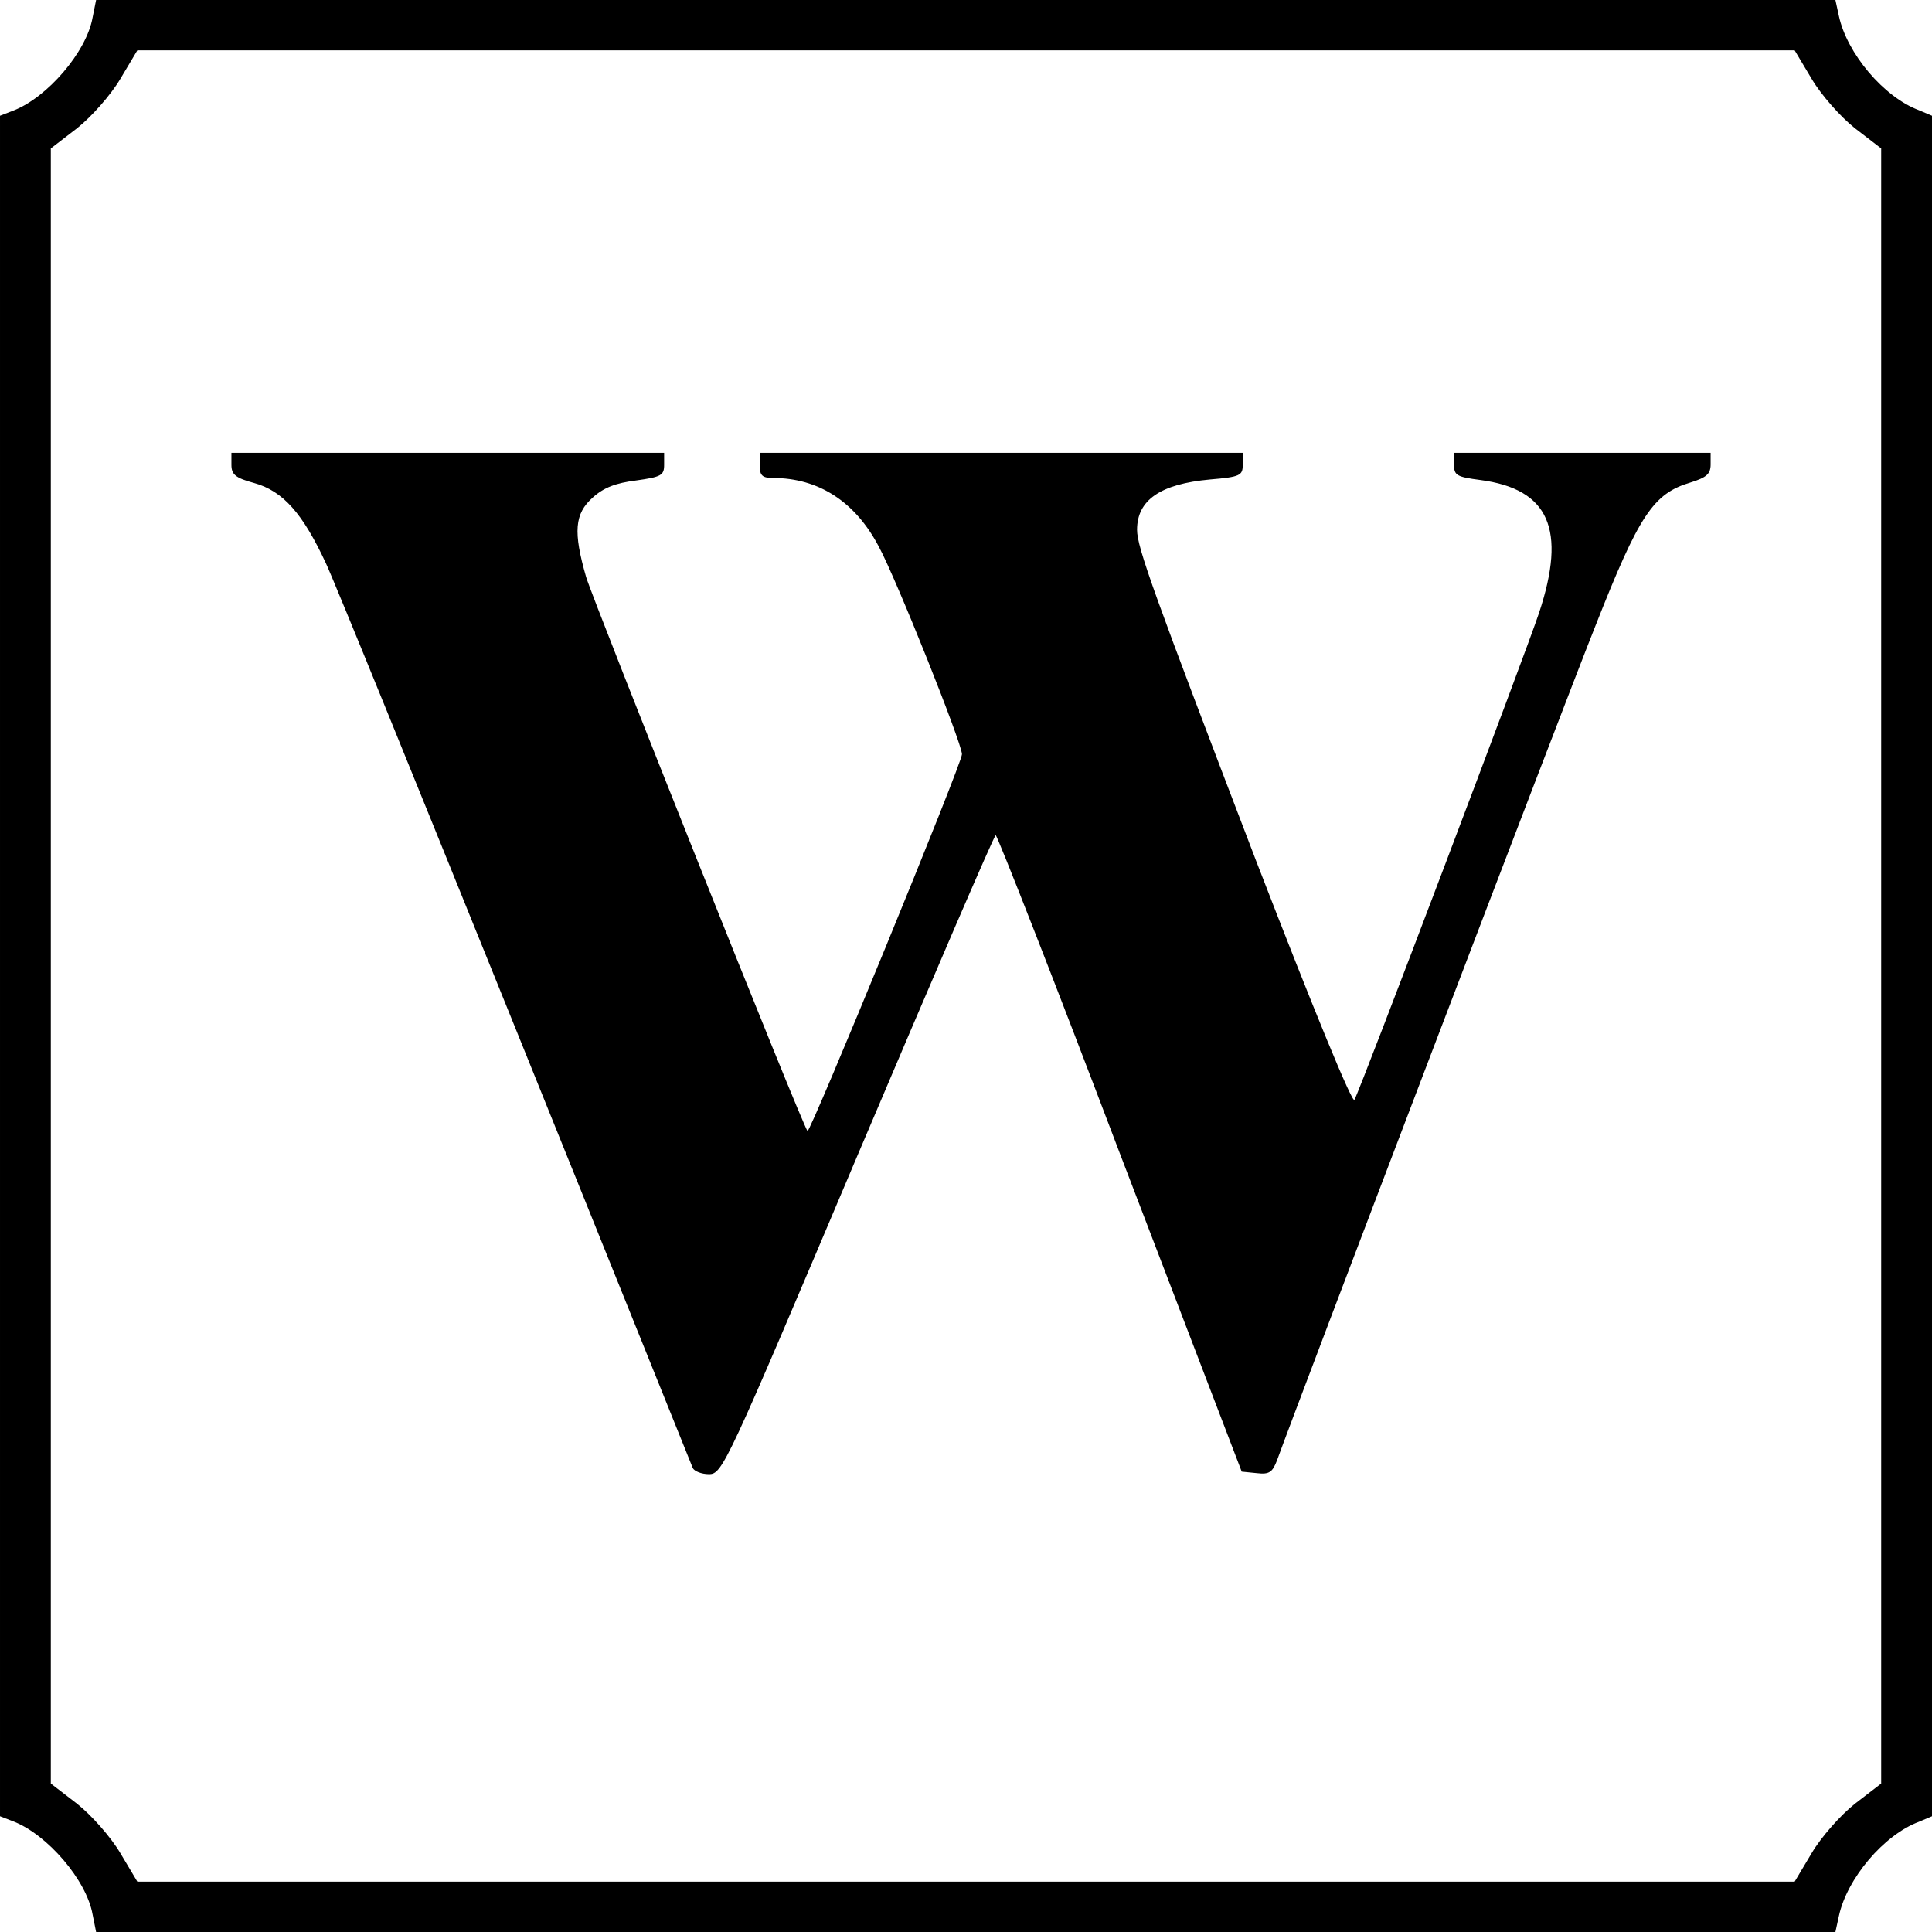 <?xml version="1.0" standalone="no"?>
<!DOCTYPE svg PUBLIC "-//W3C//DTD SVG 20010904//EN"
 "http://www.w3.org/TR/2001/REC-SVG-20010904/DTD/svg10.dtd">
<svg version="1.0" xmlns="http://www.w3.org/2000/svg"
 width="384pt" height="384pt" viewBox="0 0 384 384"
 preserveAspectRatio="xMidYMid meet">
<g transform="translate(0,384) scale(0.1,-0.1)"
fill="#000000" stroke="none">
<path d="M184 3805 c-12 -68 -90 -159 -158 -185 l-26 -10 0 -1690 0 -1690 26
-10 c68 -26 146 -117 158 -185 l7 -35 1729 0 1728 0 7 32 c16 74 89 161 159
187 l26 11 0 1690 0 1690 -26 11 c-70 26 -143 113 -159 187 l-7 32 -1728 0
-1729 0 -7 -35z m3417 -122 c19 -32 57 -75 86 -98 l52 -40 0 -1625 0 -1625
-52 -40 c-29 -23 -67 -66 -86 -98 l-34 -57 -1647 0 -1647 0 -34 57 c-19 32
-57 75 -86 98 l-52 40 0 1625 0 1625 52 40 c29 23 67 66 86 98 l34 57 1647 0
1647 0 34 -57z"/>
<path d="M460 2916 c0 -19 8 -26 45 -36 58 -16 97 -61 143 -160 19 -41 189
-460 379 -930 190 -470 347 -861 350 -868 3 -6 17 -12 32 -12 27 0 34 16 296
635 148 349 271 635 274 635 3 0 115 -285 247 -633 l242 -632 30 -3 c25 -3 31
2 40 25 40 111 569 1499 633 1659 87 221 115 263 189 285 32 10 40 17 40 36
l0 23 -255 0 -255 0 0 -24 c0 -21 6 -24 52 -30 137 -18 172 -98 117 -264 -25
-76 -355 -947 -367 -968 -4 -8 -79 174 -195 474 -204 533 -237 624 -237 659 0
59 46 91 145 100 60 5 65 8 65 29 l0 24 -480 0 -480 0 0 -25 c0 -20 5 -25 26
-25 91 0 164 -47 211 -137 35 -65 164 -388 165 -412 1 -16 -302 -754 -307
-749 -10 10 -426 1054 -440 1101 -26 90 -23 126 13 158 22 20 46 29 86 34 50
7 56 10 56 31 l0 24 -430 0 -430 0 0 -24z"/>
</g>
</svg>
